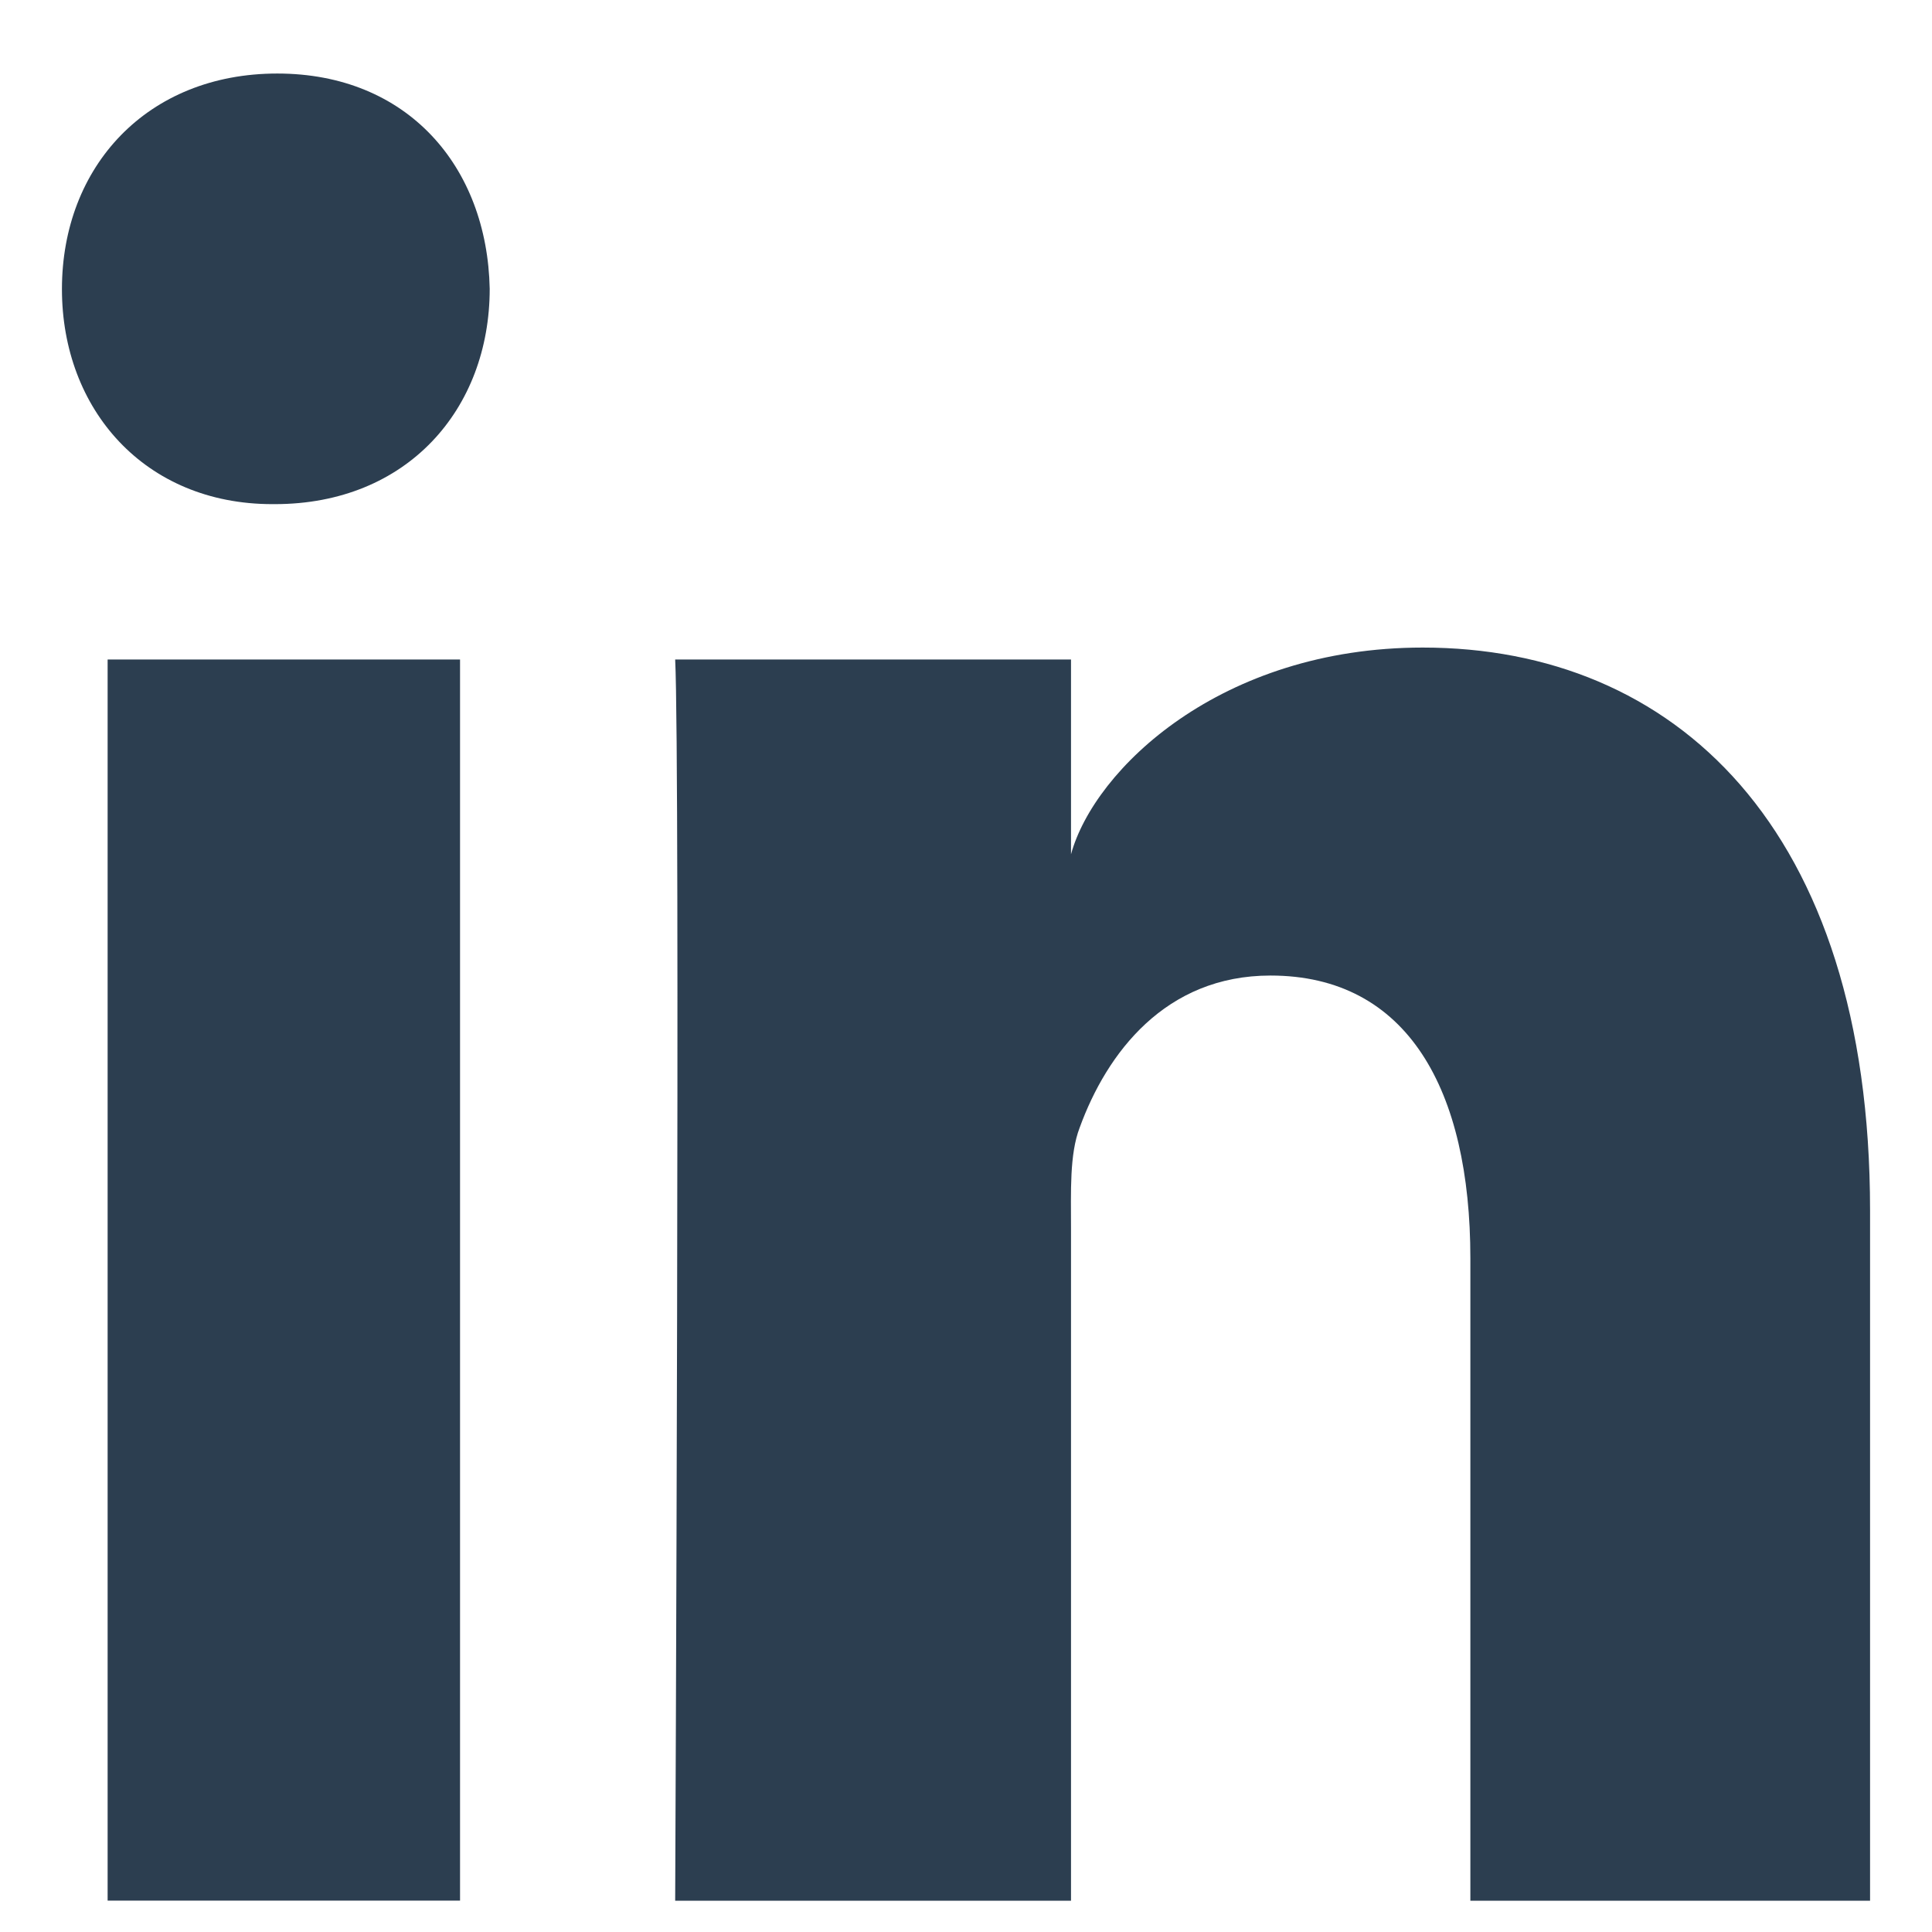 <?xml version="1.0" encoding="UTF-8"?>
<svg width="17px" height="17px" viewBox="0 0 17 17" version="1.1" xmlns="http://www.w3.org/2000/svg" xmlns:xlink="http://www.w3.org/1999/xlink">
    <g id="Design-by-onion.st" stroke="none" stroke-width="1" fill="none" fill-rule="evenodd">
        <g id="1-inicio-v5-edm" transform="translate(-874, -3289)" fill="#2C3E50">
            <g id="pie" transform="translate(15, 3227)">
                <g id="media" transform="translate(720, 43)">
                    <g id="linkedin" transform="translate(130, 10)">
                        <path d="M9.947,14.803 L13.048,14.803 L13.048,25.724 L9.947,25.724 L9.947,14.803 Z M11.418,13.436 L11.396,13.436 C10.273,13.436 9.545,12.602 9.545,11.544 C9.545,10.465 10.295,9.647 11.44,9.647 C12.584,9.647 13.287,10.463 13.309,11.541 C13.309,12.599 12.584,13.436 11.418,13.436 L11.418,13.436 Z M25.455,25.725 L21.938,25.725 L21.938,20.072 C21.938,18.593 21.388,17.584 20.179,17.584 C19.254,17.584 18.739,18.265 18.5,18.923 C18.41,19.157 18.424,19.486 18.424,19.815 L18.424,25.725 L14.941,25.725 C14.941,25.725 14.986,15.713 14.941,14.803 L18.424,14.803 L18.424,16.517 C18.63,15.767 19.743,14.698 21.519,14.698 C23.723,14.698 25.455,16.27 25.455,19.651 L25.455,25.725 L25.455,25.725 Z" id="Shape"></path>
                    </g>
                </g>
            </g>
        </g>
    </g>
</svg>